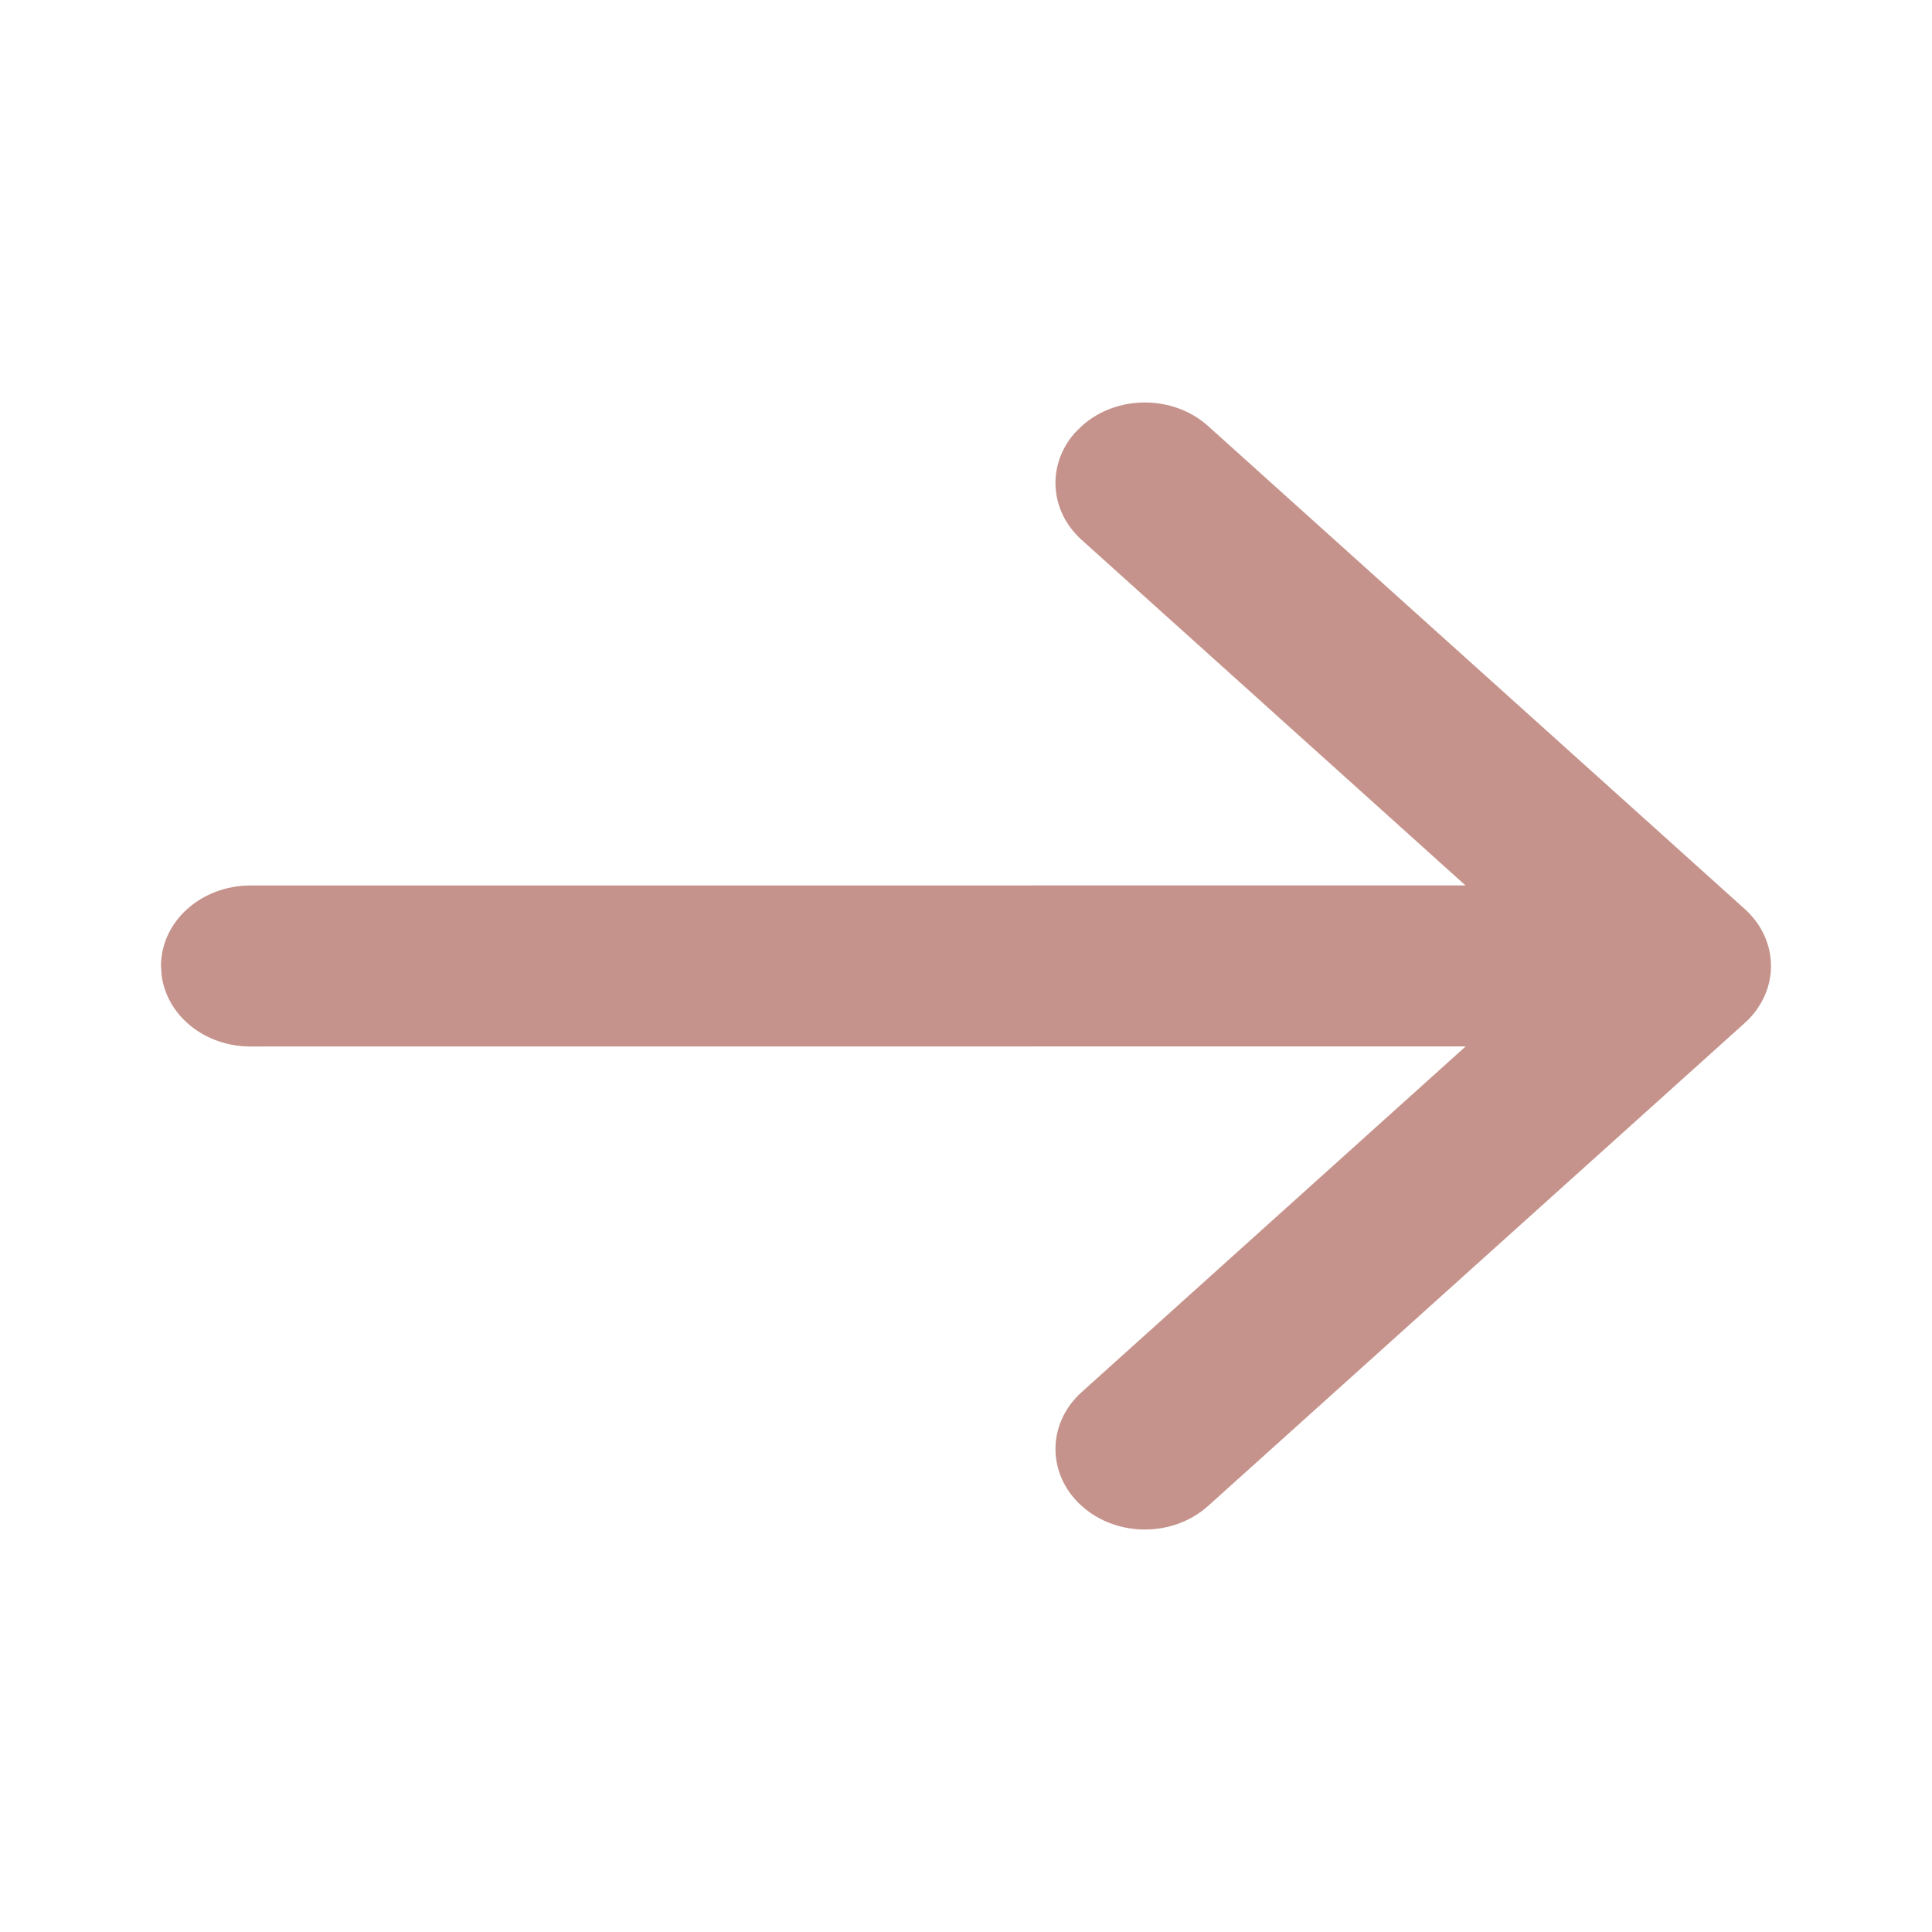 <svg xmlns="http://www.w3.org/2000/svg" xmlns:xlink="http://www.w3.org/1999/xlink" width="24px" height="24px" viewBox="0 0 24 24" version="1.1">
    <g id="Symbols" stroke="none" stroke-width="1" fill="none" fill-rule="evenodd">
        <g id="symbols/atoms/1global/icons/arrow-right" fill="#C5938B" fill-rule="nonzero">
            <path d="M13.437,5.293 C13.87,4.902 14.574,4.902 15.008,5.293 L15.008,5.293 L21.675,11.293 C21.68,11.298 21.686,11.303 21.691,11.308 C21.711,11.326 21.73,11.346 21.748,11.366 C21.755,11.374 21.762,11.382 21.769,11.39 C21.786,11.41 21.803,11.43 21.818,11.452 C21.826,11.462 21.833,11.472 21.84,11.482 C21.941,11.633 22,11.81 22,12 C22,12.19 21.941,12.367 21.839,12.518 C21.833,12.528 21.826,12.538 21.819,12.548 C21.803,12.57 21.786,12.59 21.769,12.61 C21.741,12.644 21.709,12.676 21.675,12.707 L21.748,12.634 C21.73,12.654 21.711,12.674 21.69,12.692 L21.675,12.707 L15.008,18.707 C14.574,19.098 13.87,19.098 13.437,18.707 C13.003,18.317 13.003,17.683 13.437,17.293 L13.437,17.293 L18.207,12.999 L3.111,13 C2.538,13 2.067,12.61 2.007,12.109 L2,12 C2,11.448 2.497,11 3.111,11 L3.111,11 L18.205,10.999 L13.437,6.707 C13.034,6.344 13.005,5.773 13.35,5.38 Z" id="Combined-Shape"/>
        </g>
    </g>
</svg>